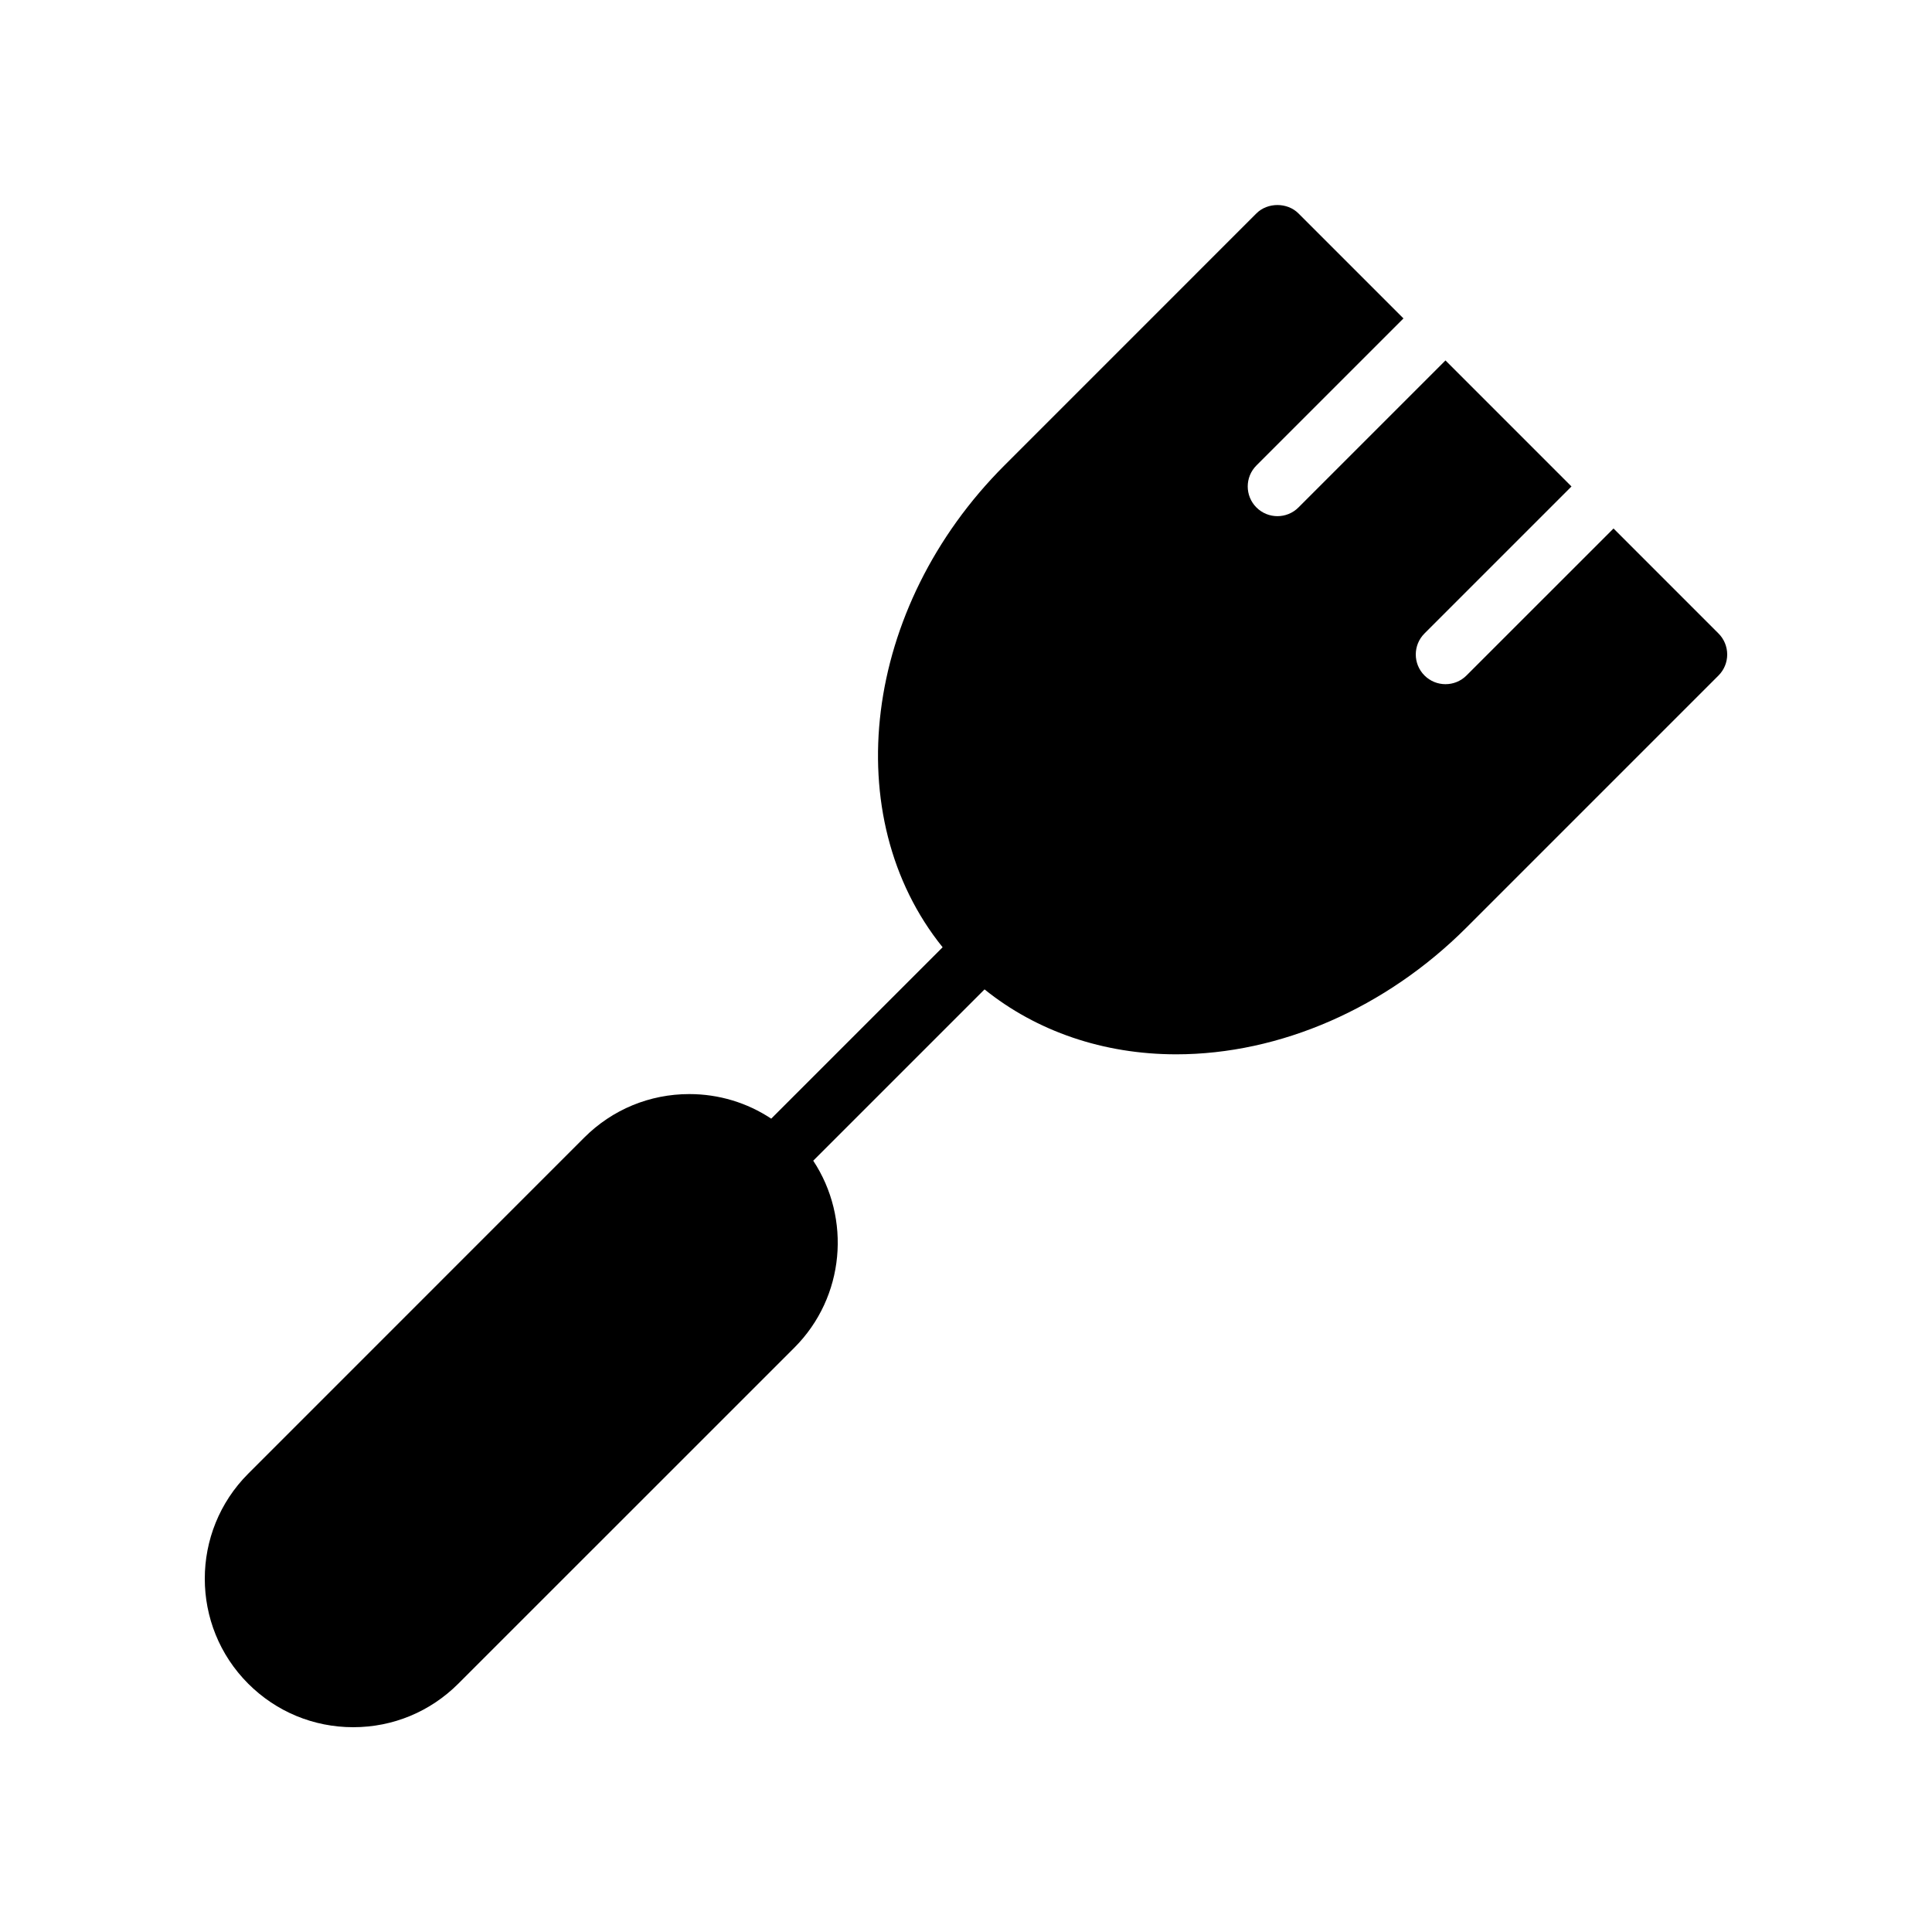 <?xml version="1.0" encoding="UTF-8"?>
<!-- Uploaded to: SVG Repo, www.svgrepo.com, Generator: SVG Repo Mixer Tools -->
<svg fill="#000000" width="800px" height="800px" version="1.1" viewBox="144 144 512 512" xmlns="http://www.w3.org/2000/svg">
 <path d="m599.43 311.89-27.828-27.836-38.965 38.957c-1.535 1.535-3.551 2.305-5.566 2.305-2.016 0-4.031-0.77-5.566-2.305-3.078-3.078-3.078-8.055 0-11.133l38.957-38.957-33.395-33.402-38.965 38.965c-1.535 1.535-3.551 2.305-5.566 2.305s-4.031-0.77-5.566-2.305c-3.078-3.078-3.078-8.055 0-11.133l38.965-38.965-27.836-27.836c-2.953-2.953-8.18-2.953-11.133 0l-66.785 66.793c-37.684 37.676-44.195 93.188-16.375 127.69l-45.422 45.422c-6.383-4.227-13.871-6.512-21.703-6.512-10.508 0-20.395 4.086-27.836 11.516l-89.066 89.082c-15.344 15.352-15.344 40.32 0 55.656 7.43 7.43 17.32 11.531 27.836 11.531s20.402-4.102 27.836-11.531l89.066-89.051c13.43-13.445 15.09-34.266 5-49.547l45.398-45.398c13.832 11.141 31.559 17.199 50.758 17.207h0.008c27.551 0 55.602-12.25 76.949-33.598l66.793-66.793c1.48-1.48 2.305-3.481 2.305-5.566 0-2.082-0.824-4.09-2.297-5.562z"/>
</svg>
